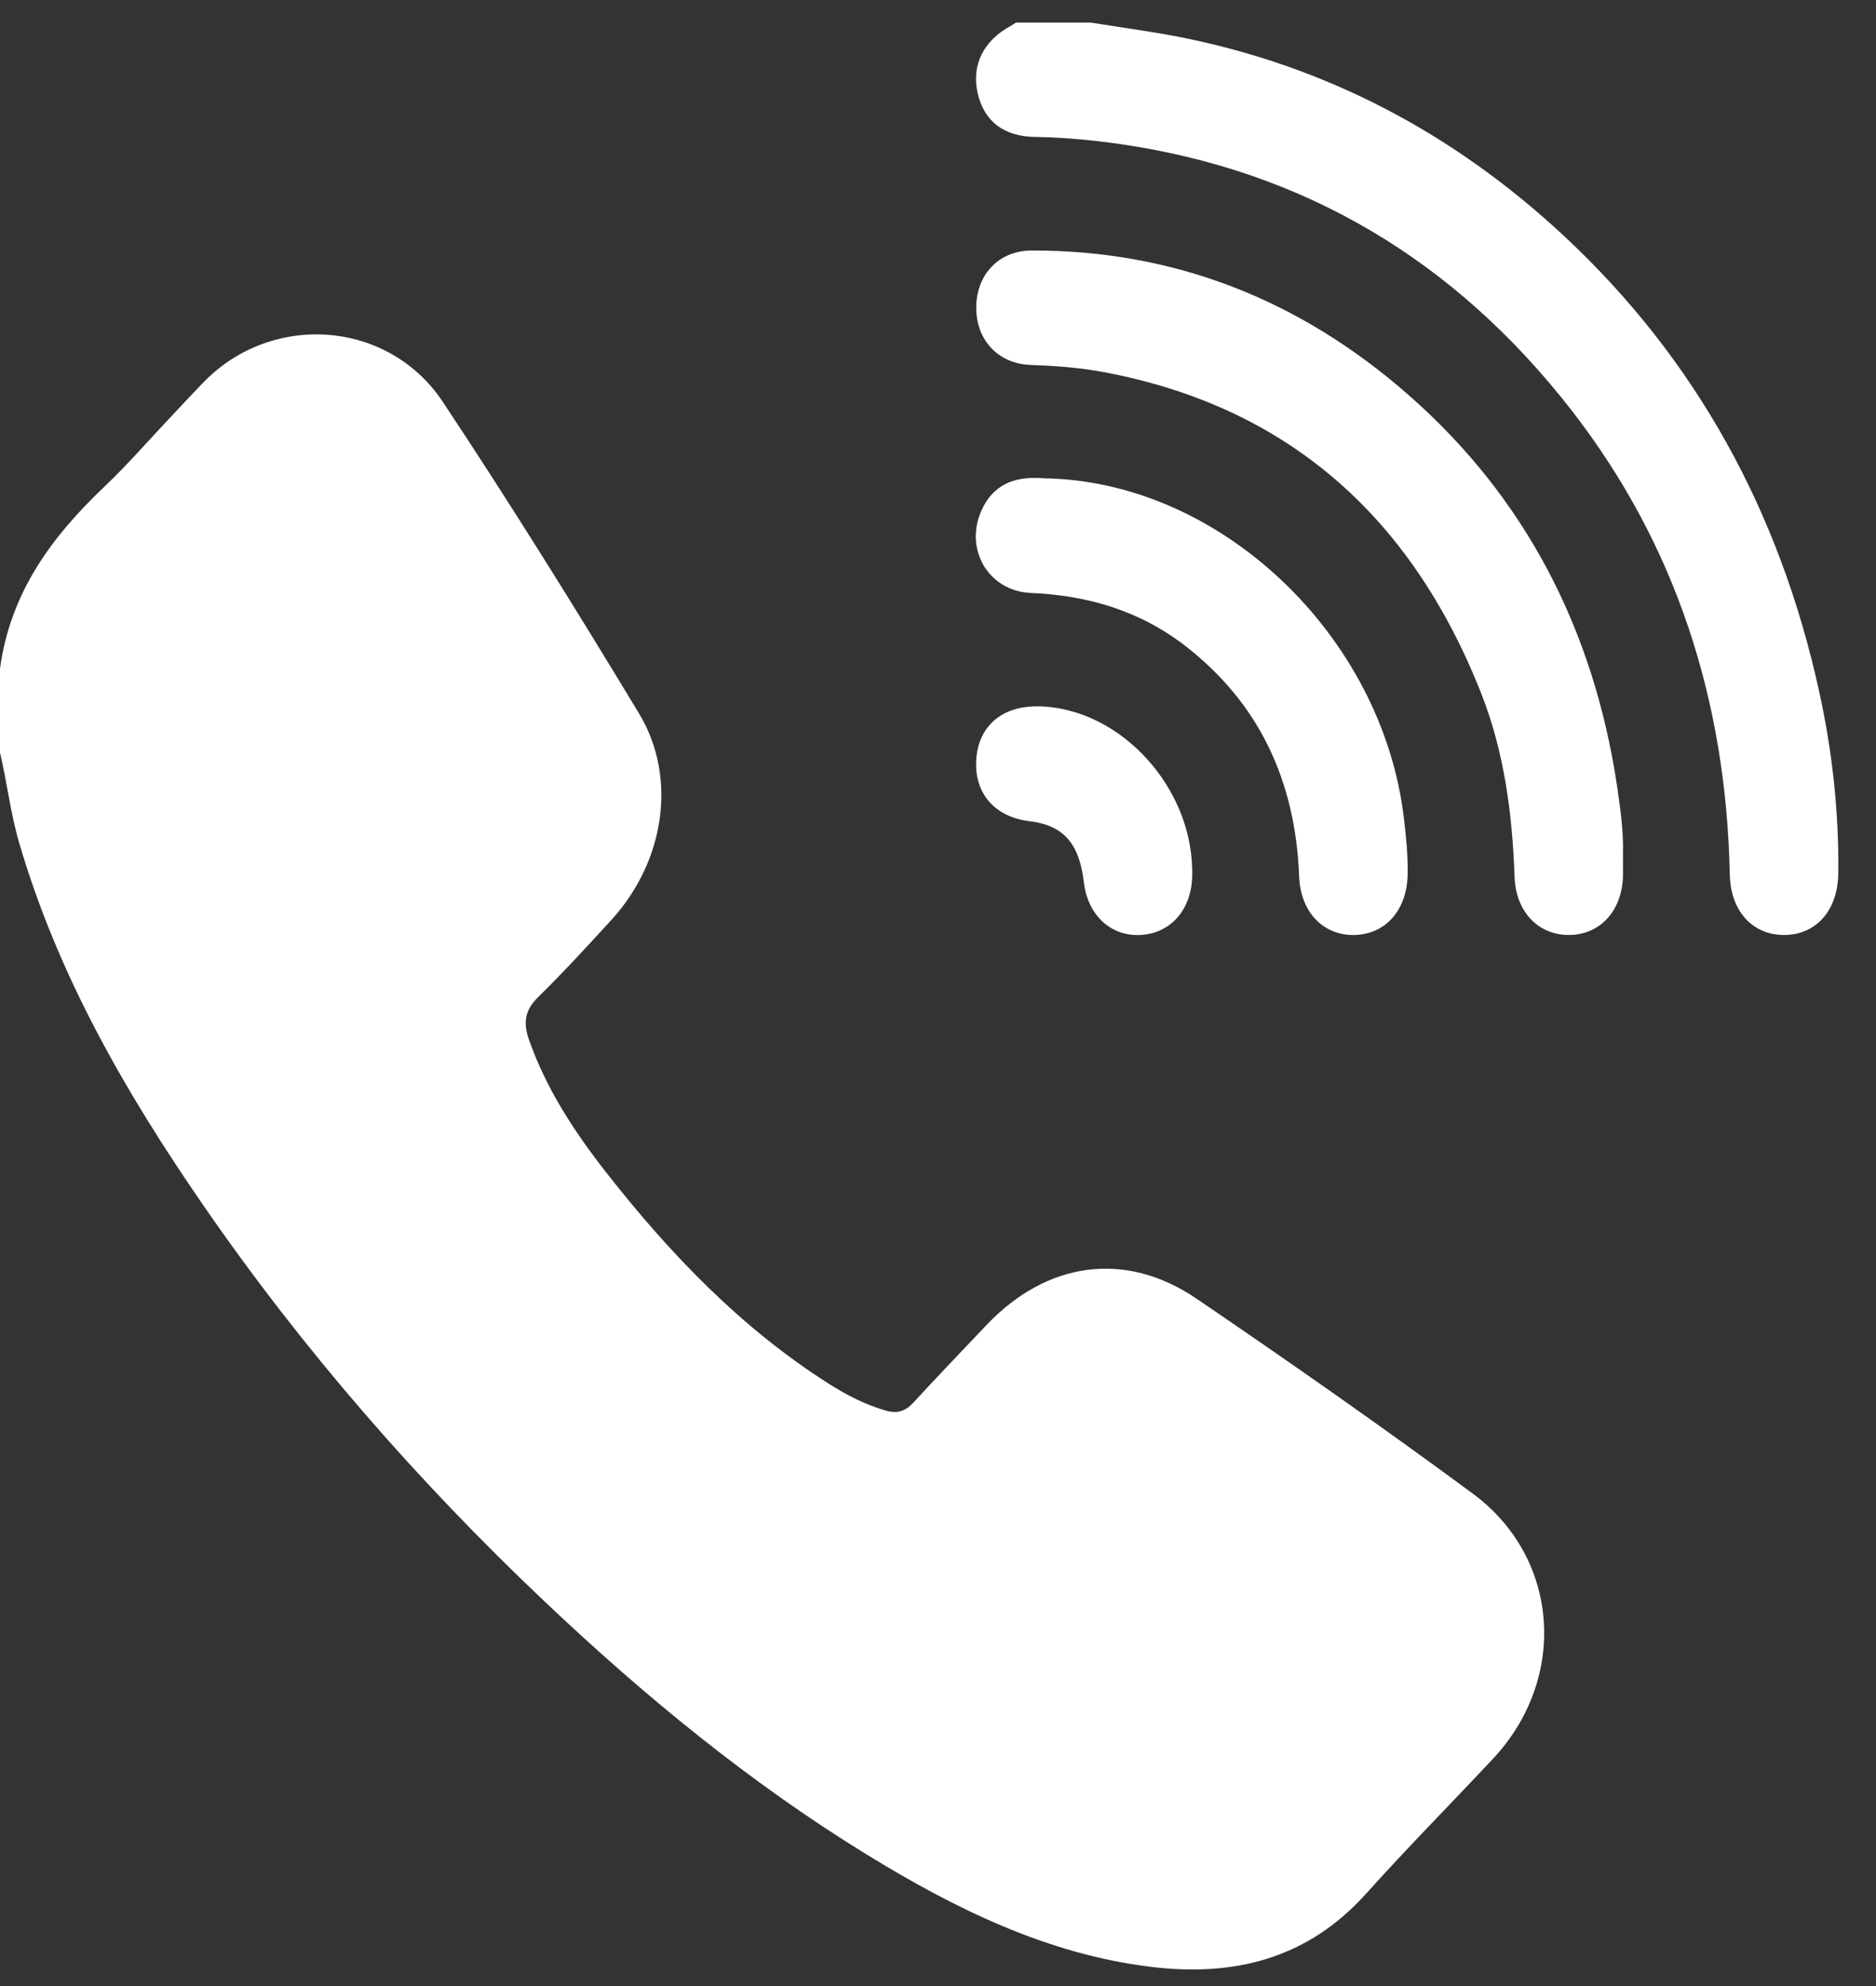 <?xml version="1.0" encoding="UTF-8"?>
<svg xmlns="http://www.w3.org/2000/svg" width="34" height="36" viewBox="0 0 34 36" fill="none">
  <rect x="0" y="0" width="34" height="36" fill="#333333" stroke="none"/>
  <g clip-path="url(#clip0_734_461)">
    <path d="M-6.95505e-05 12.121C0.187 10.731 0.949 9.717 1.899 8.815C2.302 8.433 2.669 8.008 3.053 7.602C3.267 7.375 3.48 7.144 3.697 6.921C4.933 5.655 7.037 5.796 8.027 7.287C9.255 9.137 10.43 11.026 11.58 12.93C12.283 14.091 12.045 15.616 11.086 16.669C10.649 17.148 10.21 17.625 9.749 18.078C9.511 18.311 9.48 18.541 9.586 18.844C9.901 19.741 10.409 20.513 10.976 21.239C12.143 22.732 13.439 24.078 15.022 25.083C15.348 25.29 15.687 25.465 16.058 25.57C16.262 25.628 16.409 25.582 16.553 25.425C16.993 24.949 17.439 24.48 17.886 24.011C18.977 22.867 20.396 22.663 21.685 23.54C23.372 24.688 25.046 25.859 26.691 27.073C28.274 28.241 28.418 30.431 27.056 31.883C26.293 32.698 25.508 33.491 24.761 34.323C23.684 35.524 22.343 35.831 20.864 35.653C18.995 35.426 17.326 34.609 15.721 33.624C13.602 32.324 11.679 30.744 9.857 29.017C7.564 26.843 5.487 24.463 3.673 21.831C2.281 19.811 1.055 17.692 0.348 15.28C0.19 14.741 0.128 14.182 -0.001 13.638V12.122L-6.95505e-05 12.121Z" fill="white"></path>
    <path d="M19.778 0.411C20.323 0.499 20.87 0.57 21.411 0.677C24.039 1.202 26.352 2.416 28.356 4.287C30.731 6.505 32.253 9.265 32.968 12.525C33.207 13.611 33.33 14.715 33.316 15.833C33.309 16.505 32.91 16.952 32.326 16.948C31.755 16.944 31.364 16.509 31.35 15.852C31.286 12.706 30.375 9.874 28.482 7.437C26.36 4.707 23.628 3.095 20.311 2.613C19.796 2.539 19.278 2.49 18.758 2.482C18.192 2.474 17.836 2.199 17.719 1.689C17.602 1.179 17.825 0.732 18.328 0.464C18.357 0.448 18.383 0.428 18.411 0.41C18.867 0.41 19.322 0.41 19.778 0.41L19.778 0.411Z" fill="white"></path>
    <path d="M29.414 15.492C29.414 15.663 29.417 15.777 29.414 15.892C29.393 16.517 28.995 16.946 28.434 16.948C27.874 16.949 27.472 16.523 27.45 15.897C27.409 14.754 27.263 13.63 26.845 12.569C25.563 9.317 23.289 7.361 20.003 6.745C19.566 6.663 19.123 6.631 18.678 6.615C18.087 6.593 17.688 6.161 17.693 5.566C17.698 4.974 18.104 4.542 18.698 4.541C21.273 4.535 23.551 5.426 25.525 7.157C27.641 9.012 28.888 11.409 29.312 14.281C29.374 14.699 29.427 15.122 29.414 15.492H29.414Z" fill="white"></path>
    <path d="M18.902 8.67C22.104 8.706 25.055 11.511 25.445 14.84C25.485 15.182 25.52 15.523 25.511 15.868C25.494 16.5 25.111 16.933 24.552 16.948C23.982 16.962 23.569 16.532 23.545 15.886C23.48 14.149 22.814 12.741 21.484 11.71C20.654 11.066 19.703 10.791 18.682 10.748C17.9 10.714 17.453 9.925 17.809 9.208C18.053 8.718 18.481 8.638 18.902 8.669V8.67Z" fill="white"></path>
    <path d="M18.804 12.803C20.315 12.821 21.66 14.309 21.606 15.903C21.586 16.494 21.216 16.913 20.683 16.947C20.137 16.982 19.715 16.594 19.644 15.995C19.561 15.286 19.271 14.958 18.66 14.886C18.033 14.81 17.661 14.388 17.692 13.785C17.724 13.173 18.151 12.796 18.804 12.804V12.803Z" fill="white"></path>
  </g>
  <defs>
    <clipPath id="clip0_734_461">
      <rect width="33.318" height="35.287" fill="white" transform="translate(0 0.411)"></rect>
    </clipPath>
  </defs>
</svg>
